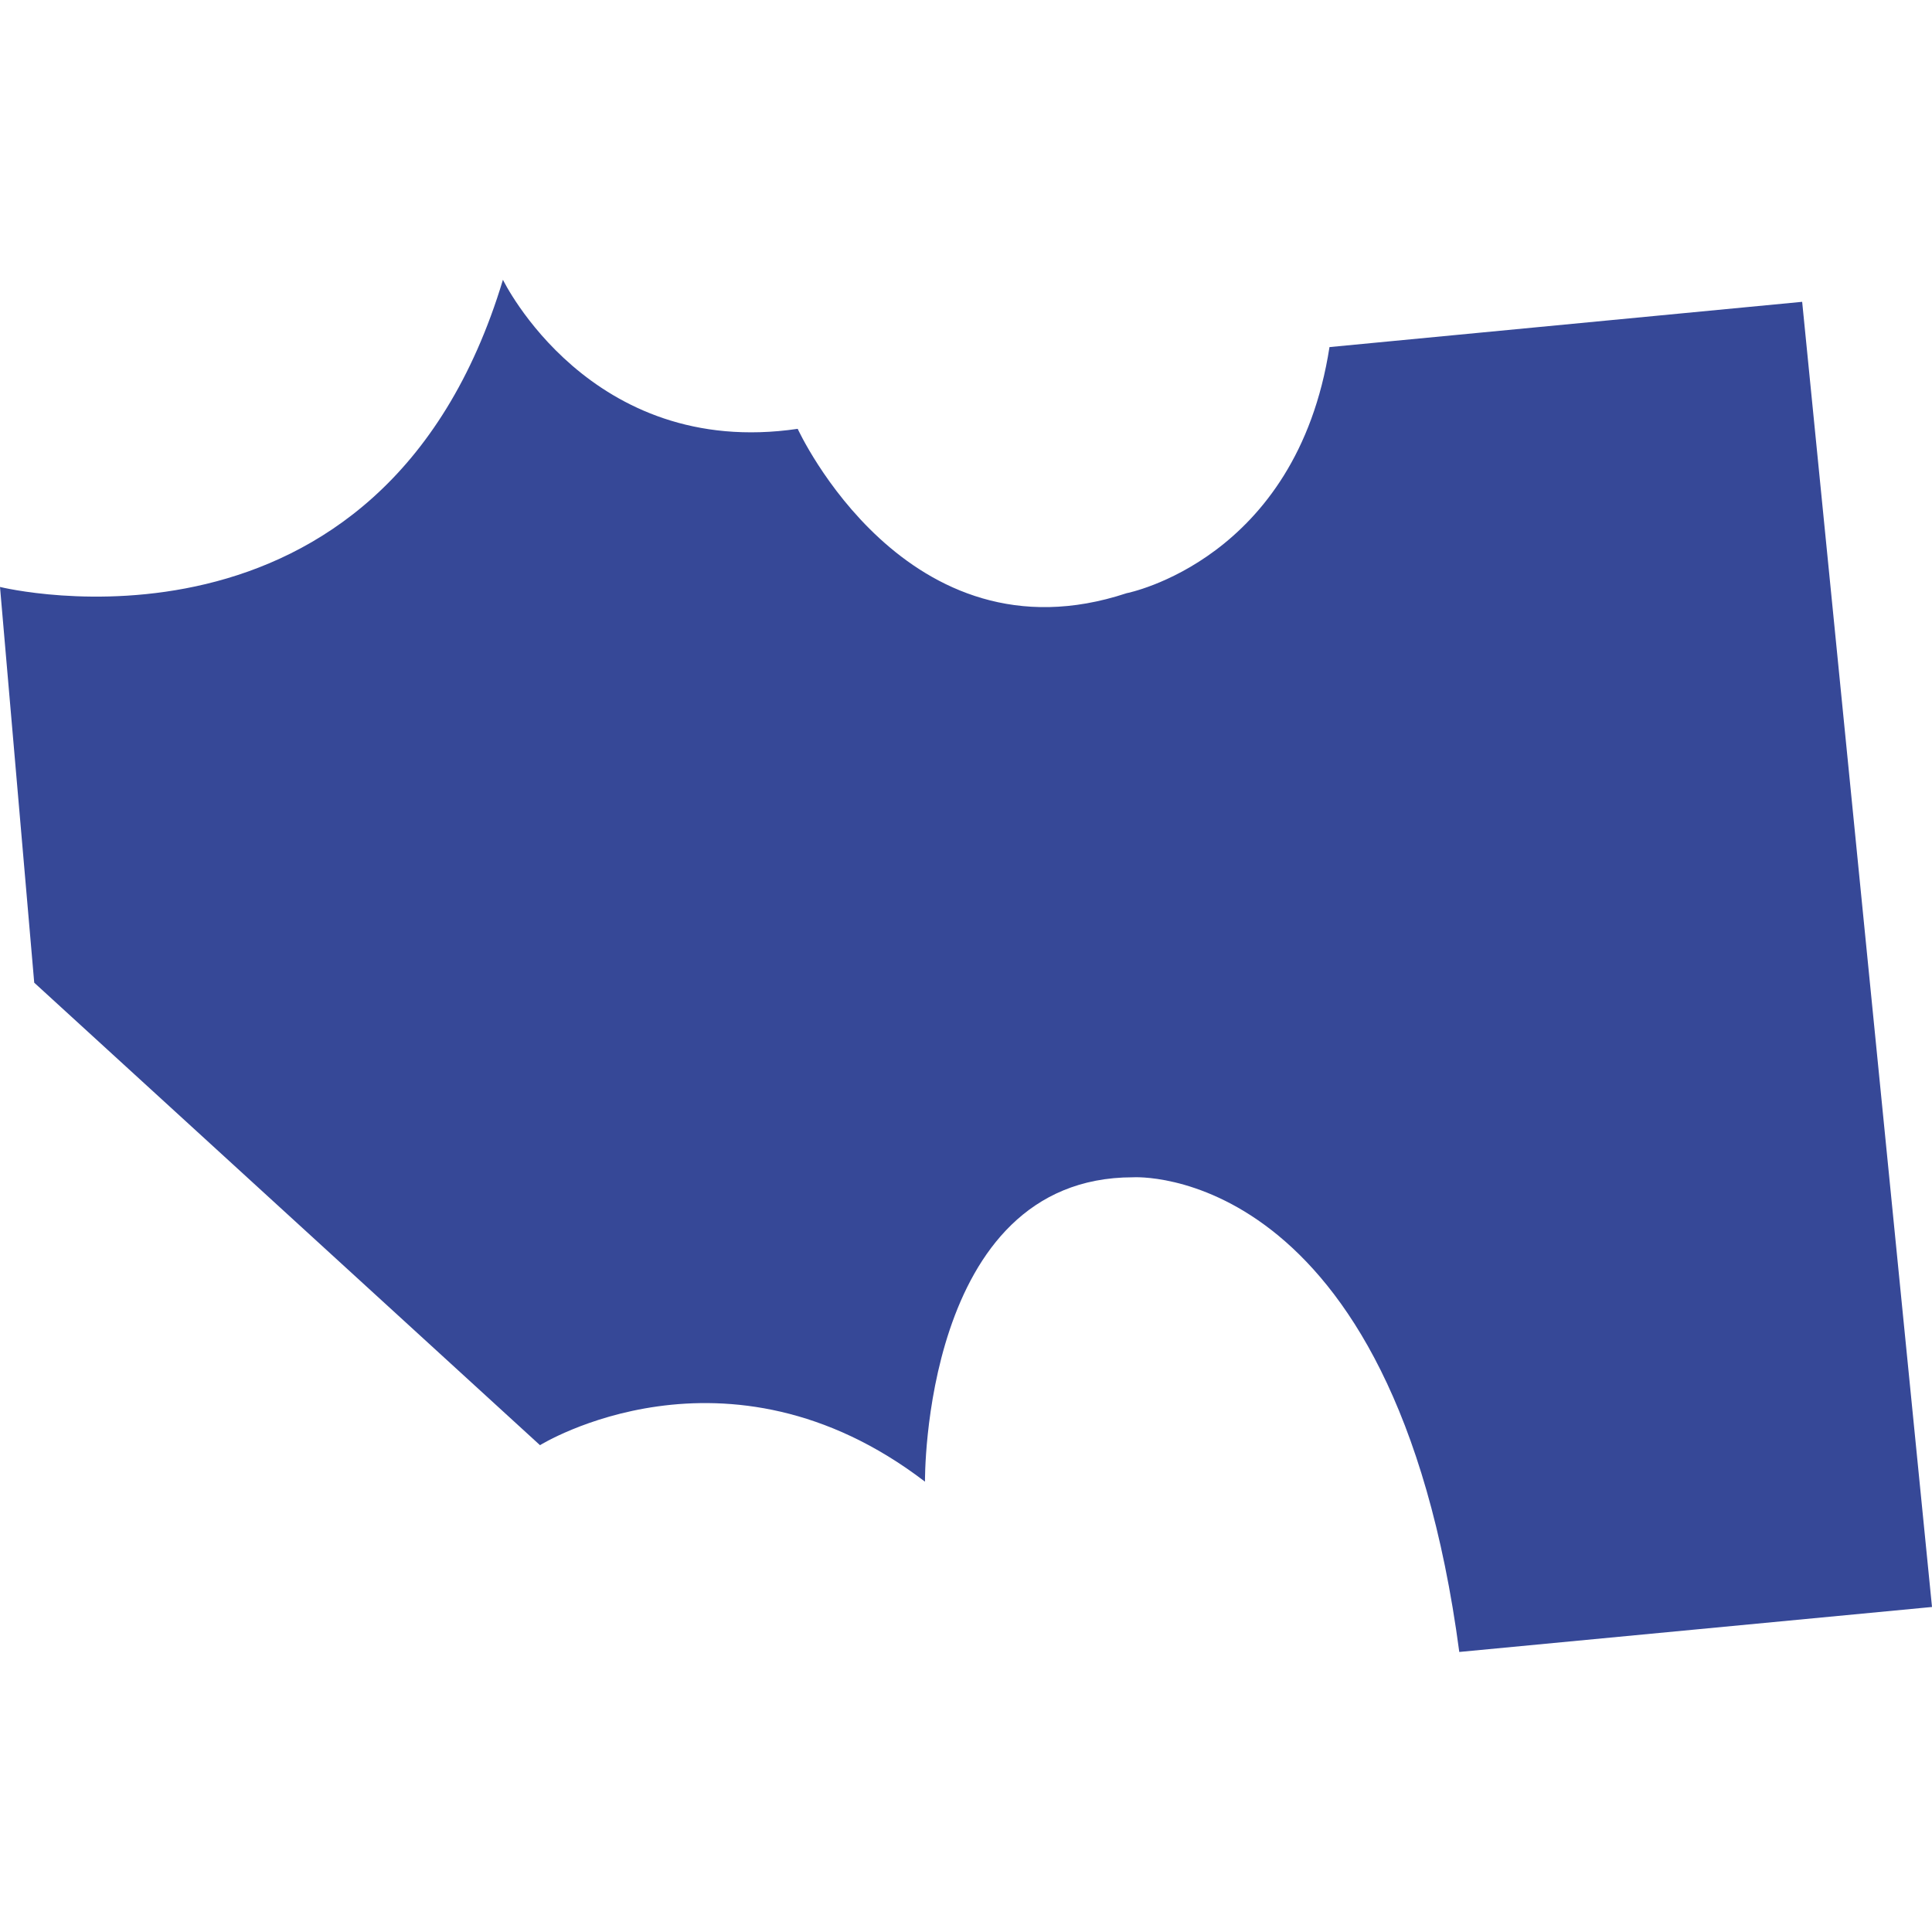 <?xml version="1.0" encoding="utf-8"?>
<!-- Generator: Adobe Illustrator 23.0.6, SVG Export Plug-In . SVG Version: 6.00 Build 0)  -->
<svg version="1.1" id="Calque_1" xmlns="http://www.w3.org/2000/svg" xmlns:xlink="http://www.w3.org/1999/xlink" x="0px" y="0px"
	 viewBox="0 0 683 683" style="enable-background:new 0 0 683 683;" xml:space="preserve">
<style type="text/css">
	.st0{fill:#364897;}
</style>
<path class="st0" d="M683,568.1l-45.9-461.4l-167.1,16c-11.7,75.4-71.7,87-71.7,87C320.4,235.5,282,151.6,282,151.6
	c-73.5,10.8-104.2-52.7-104.2-52.7C135,240.9,0,207.5,0,207.5l12.1,139.9l178.8,163.5c0,0,65.8-40.9,136.1,12.9
	c0,0-1.1-107.6,73.5-107.6c0,0,92.3-6.1,115.4,167.9V584v0L683,568.1z"/>
</svg>
